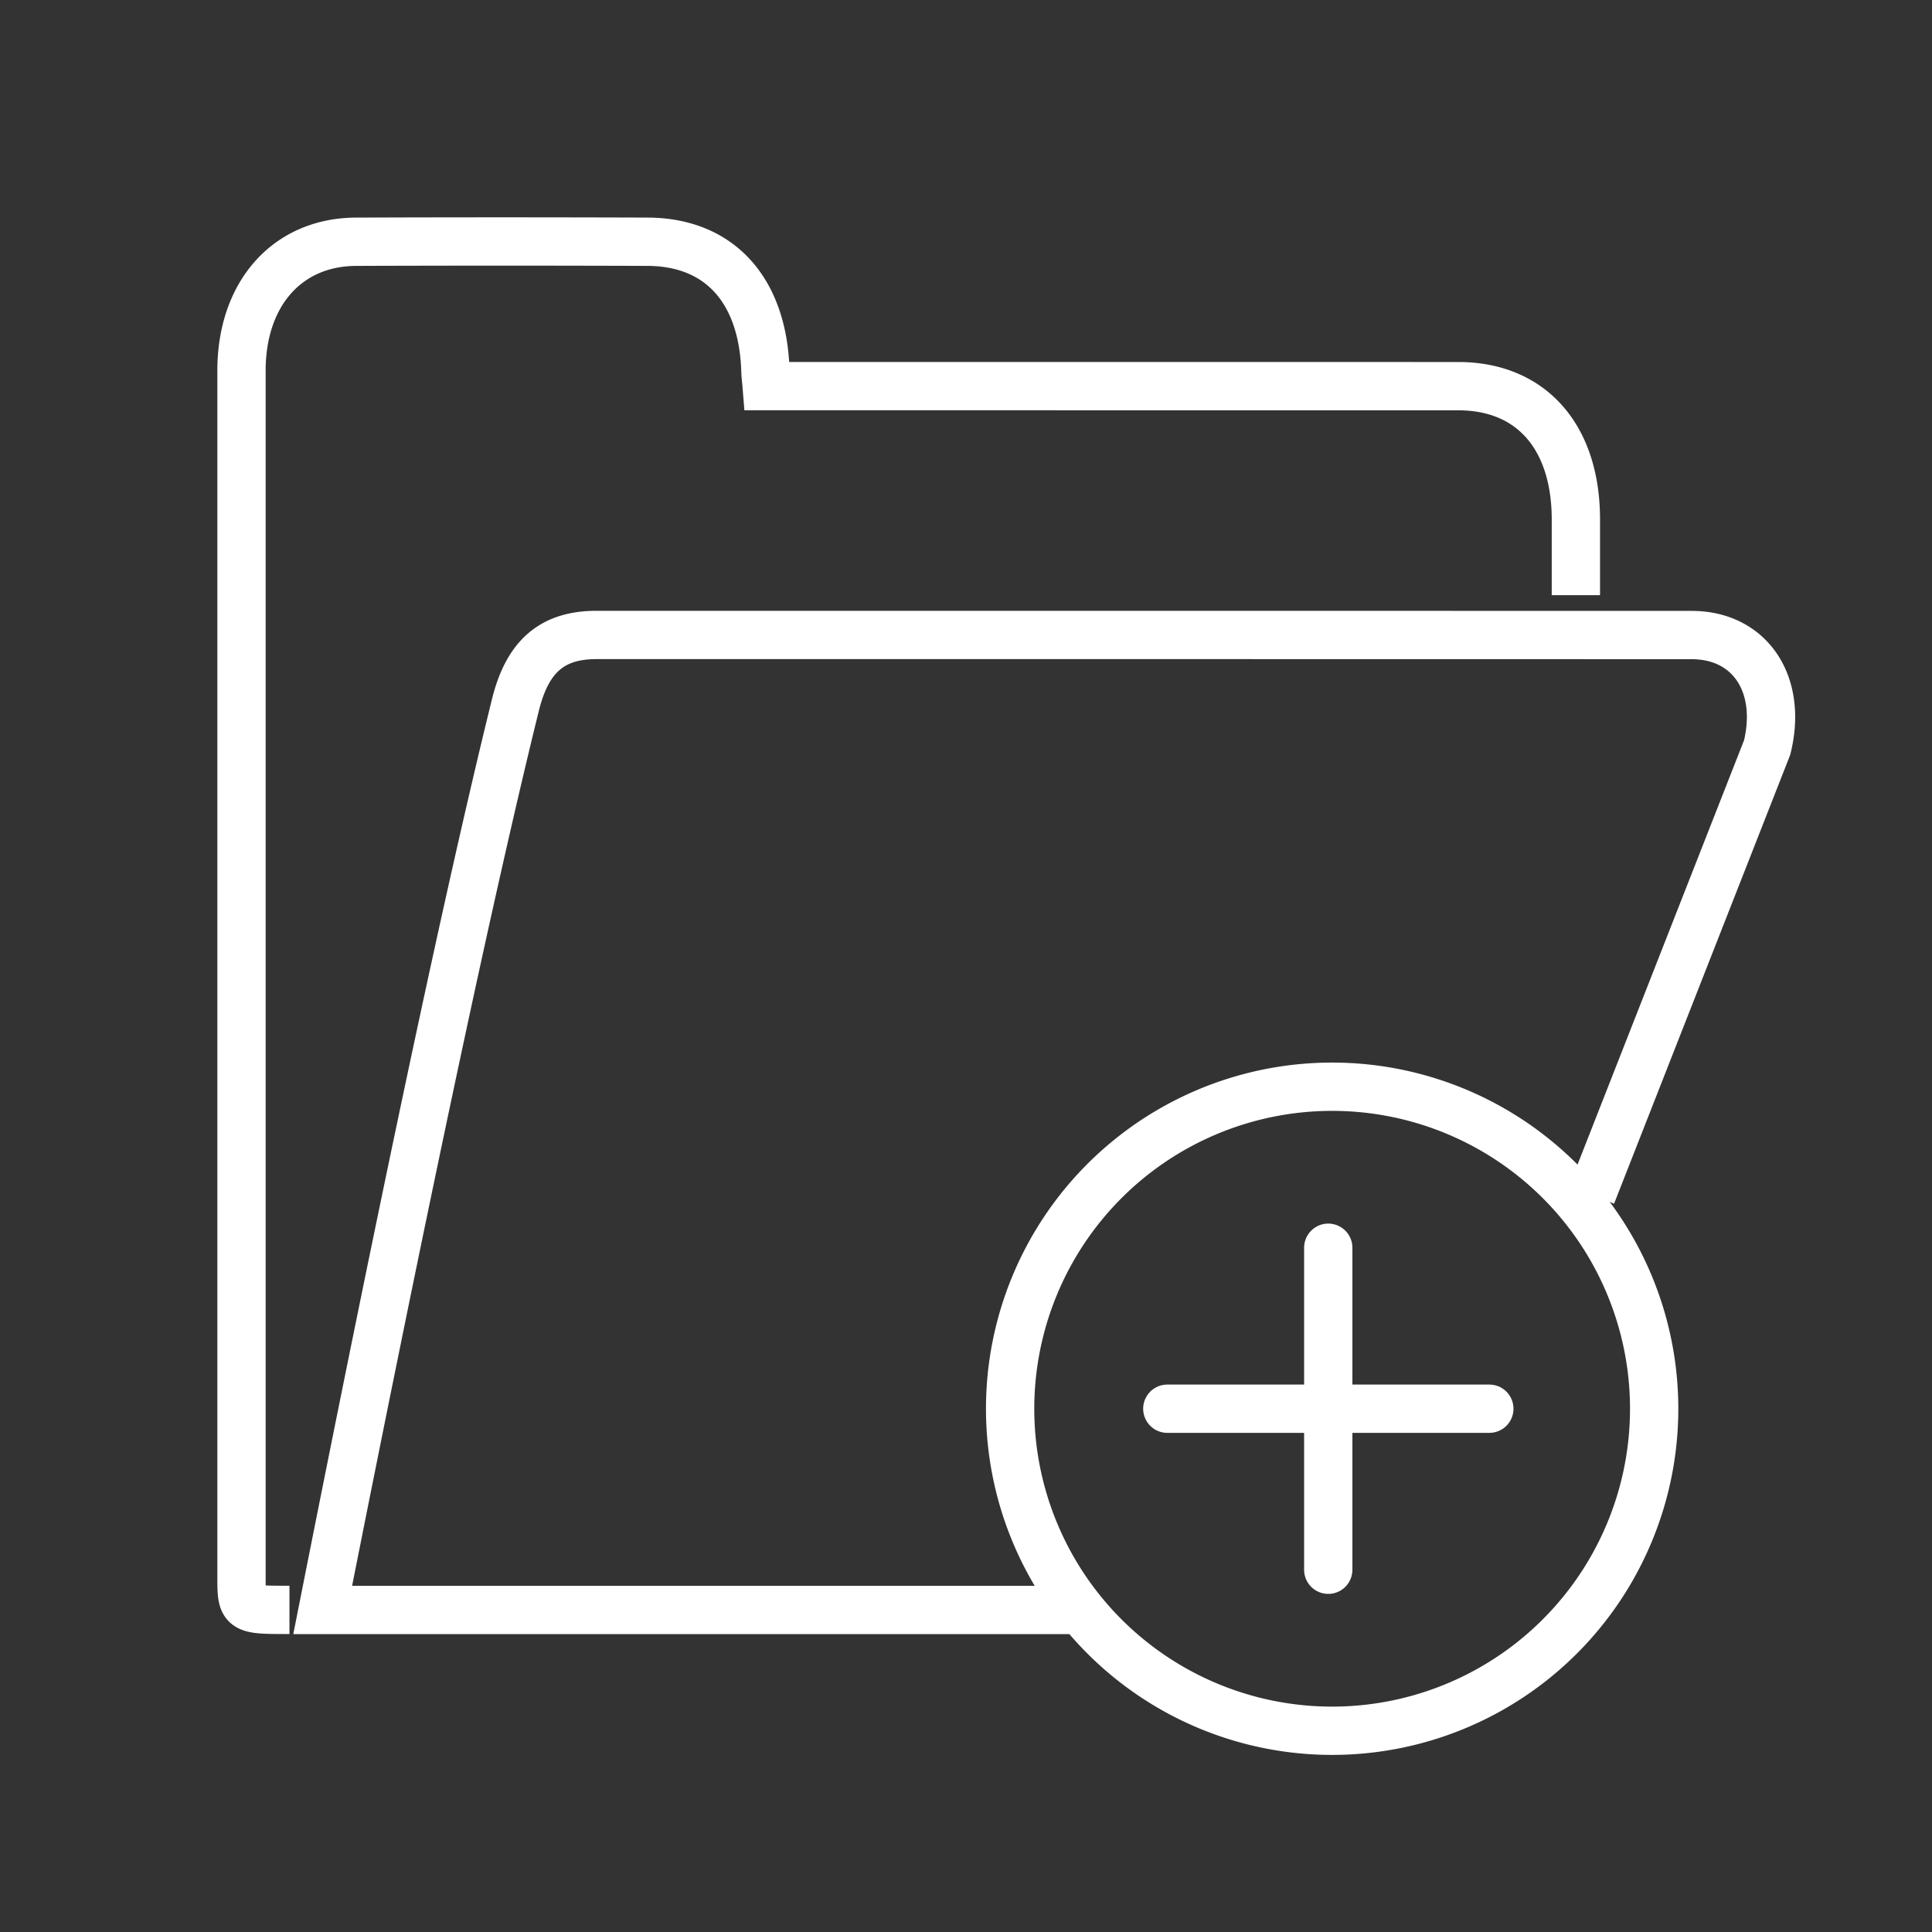 <svg width="40" height="40" fill="none" xmlns="http://www.w3.org/2000/svg"><rect width="100%" height="100%" fill="#333333" stroke="none"/><path d="M32.627 12.322v-1.57c-.002-1.709-.925-2.756-2.433-2.757l-13.906-.001h-.415c-.011-.137-.024-.226-.026-.314-.05-1.676-.951-2.671-2.441-2.675a854.658 854.658 0 00-6.034 0C5.947 5.011 5 6.081 5 7.675v24.958c0 .698 0 .698.993.698m16.558.002H6.681c1.72-8.68 3.05-14.927 3.99-18.737.249-1.006.758-1.45 1.68-1.45 7.558 0 15.116 0 22.673.002 1.206 0 1.886 1.015 1.563 2.328l-3.635 9.263" stroke="#fff"/><path d="M27.499 35.833a6.667 6.667 0 100-13.333 6.667 6.667 0 000 13.333z" stroke="#fff"/><path d="M24.168 29.166h6.667M27.5 25.833V32.5" stroke="#fff" stroke-linecap="round" stroke-linejoin="round"/></svg>